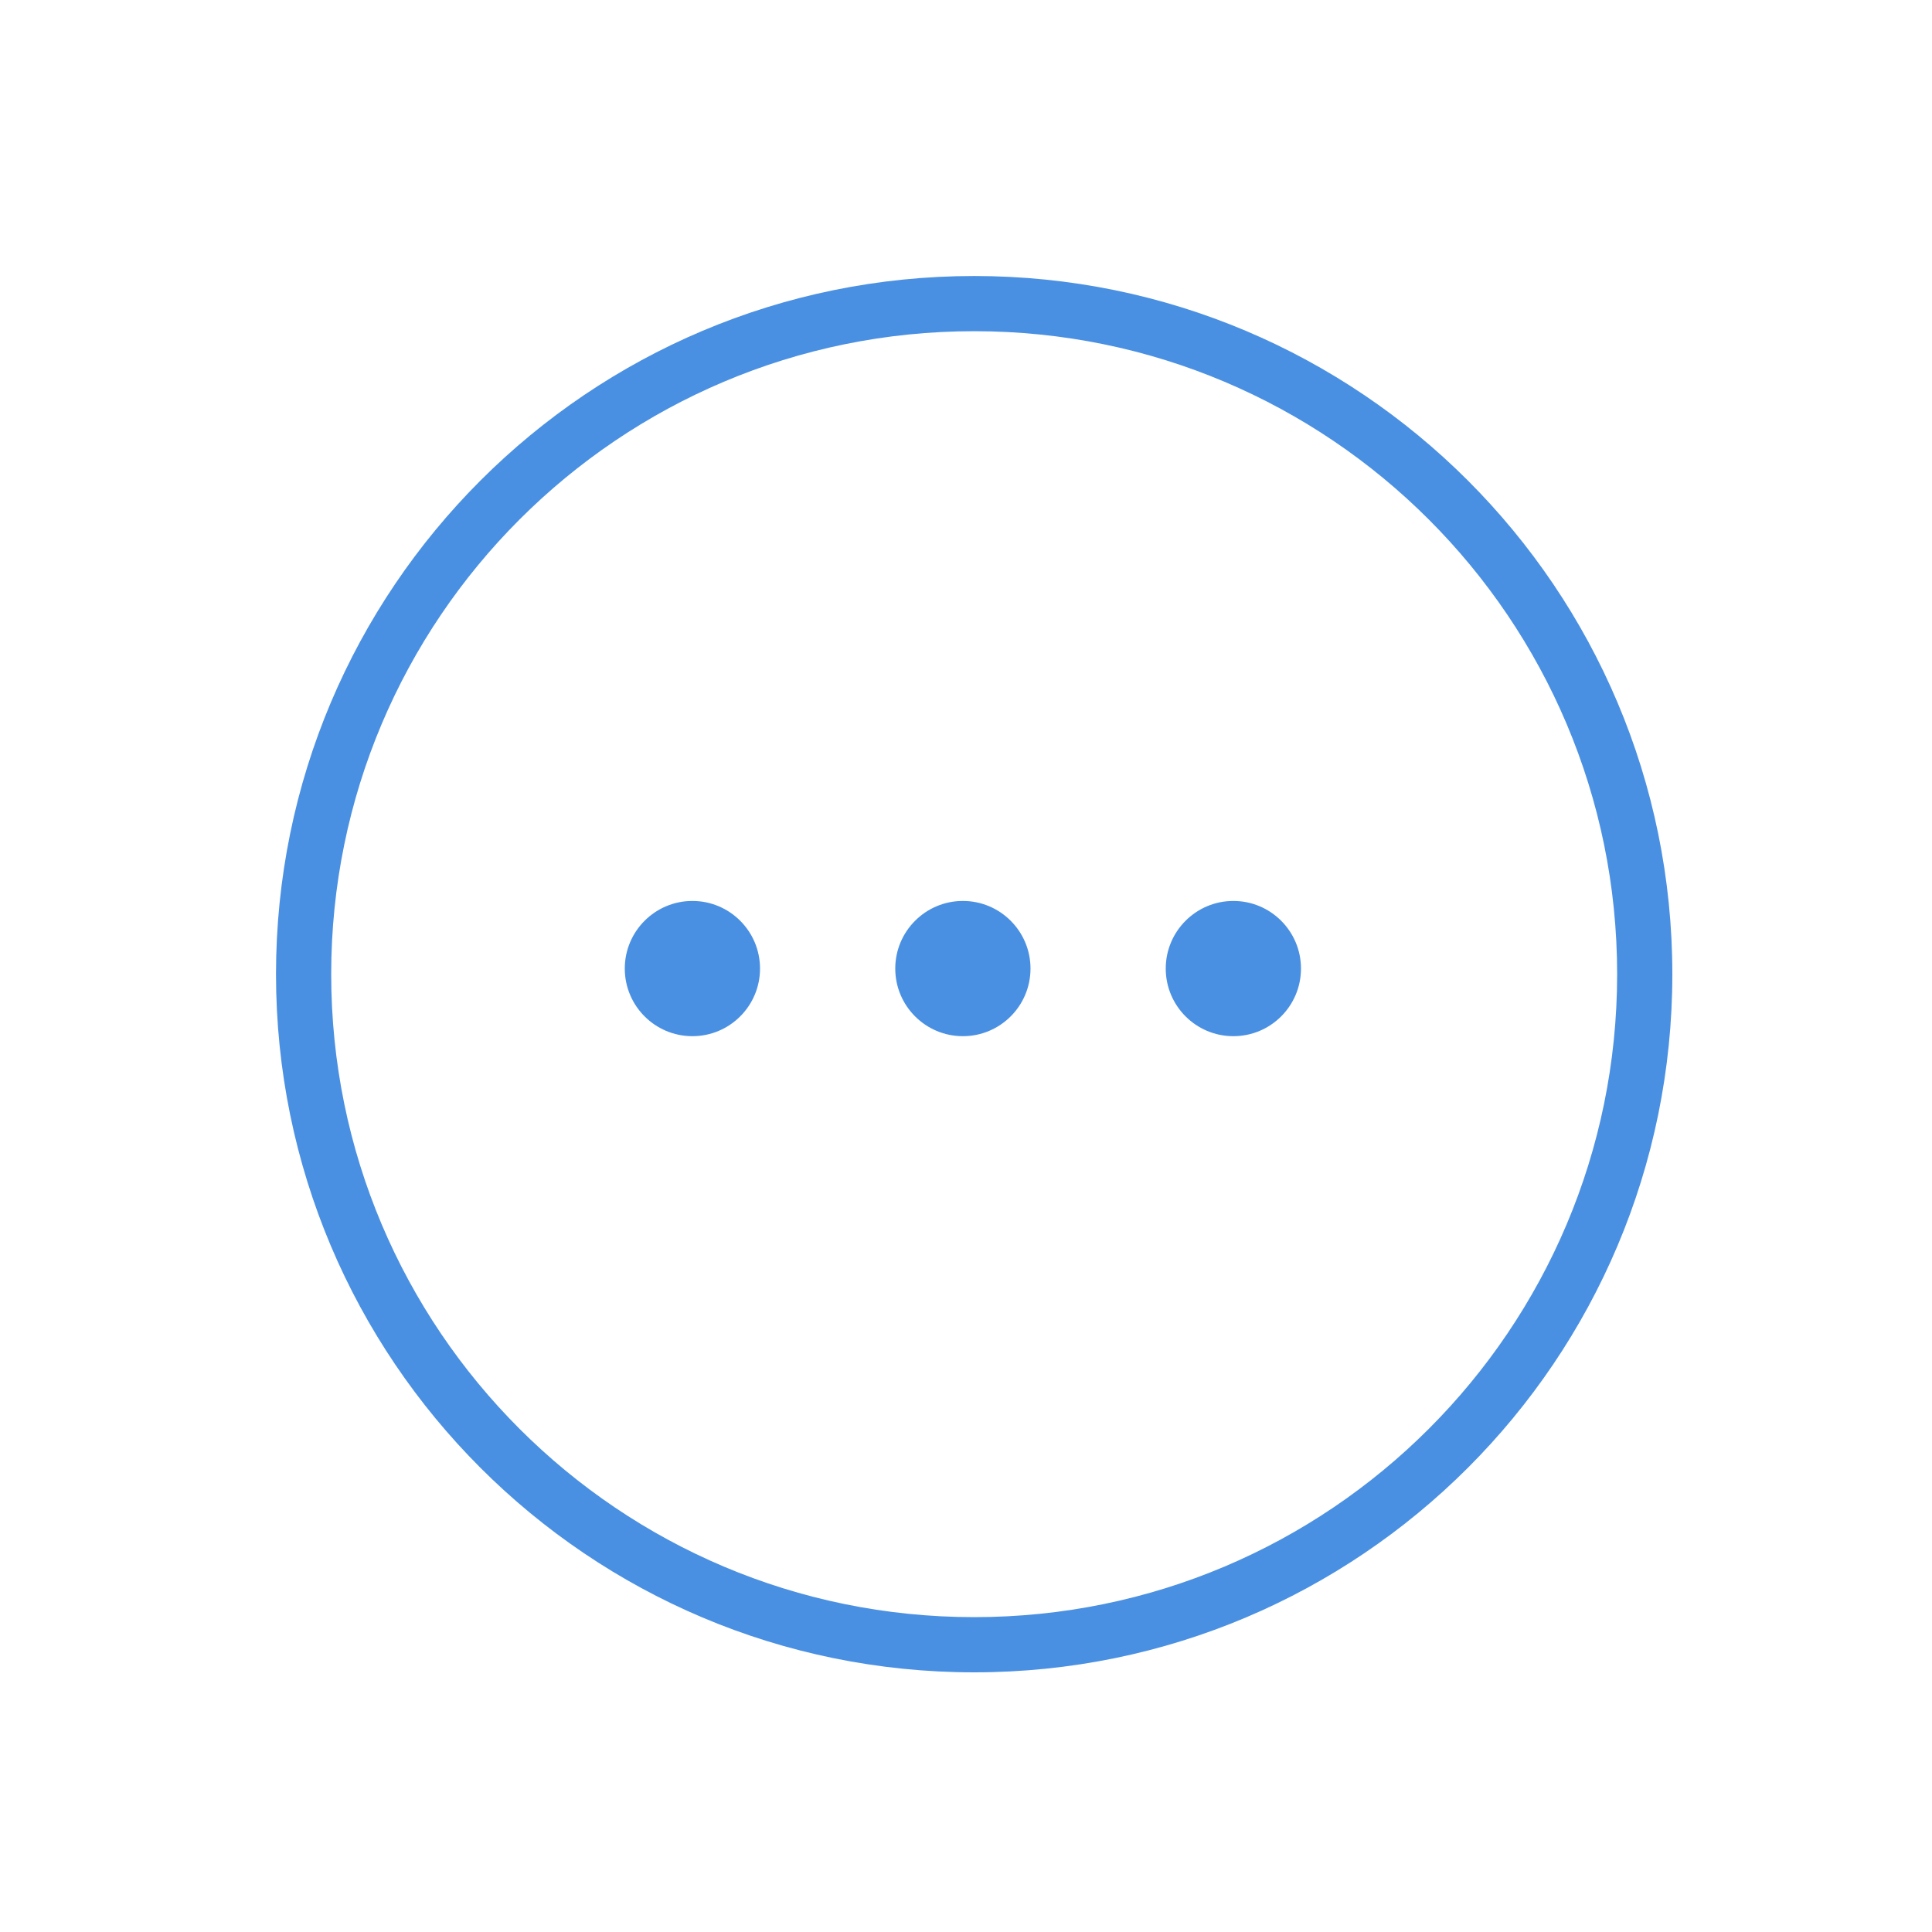 <?xml version="1.0" encoding="UTF-8"?>
<svg width="70px" height="70px" viewBox="0 0 70 70" version="1.1" xmlns="http://www.w3.org/2000/svg" xmlns:xlink="http://www.w3.org/1999/xlink">
    <!-- Generator: Sketch 49.1 (51147) - http://www.bohemiancoding.com/sketch -->
    <title>Icons/General/Perissotera</title>
    <desc>Created with Sketch.</desc>
    <defs></defs>
    <g id="Symbols" stroke="none" stroke-width="1" fill="none" fill-rule="evenodd">
        <g id="Icons/General/Perissotera">
            <rect id="Path" x="0" y="0" width="70" height="70"></rect>
            <g id="Outline" transform="translate(10, 10)" fill="#4A90E2" fill-rule="nonzero">
                <path d="M50.592,25.296 C50.592,39.266 39.266,50.592 25.296,50.592 C11.325,50.592 -0,39.267 -0,25.296 C-0,11.326 11.326,0 25.296,0 C39.266,0 50.592,11.326 50.592,25.296 Z M48.592,25.296 C48.592,12.431 38.162,2 25.296,2 C12.43,2 2,12.43 2,25.296 C2,38.162 12.43,48.592 25.296,48.592 C38.162,48.592 48.592,38.162 48.592,25.296 Z M37.137,25.093 C37.137,26.446 36.04,27.543 34.687,27.543 C33.335,27.543 32.237,26.446 32.237,25.093 C32.237,23.741 33.335,22.643 34.687,22.643 C36.04,22.643 37.137,23.741 37.137,25.093 Z M27.337,25.093 C27.337,26.446 26.24,27.543 24.887,27.543 C23.535,27.543 22.437,26.446 22.437,25.093 C22.437,23.741 23.535,22.643 24.887,22.643 C26.24,22.643 27.337,23.741 27.337,25.093 Z M17.537,25.093 C17.537,26.446 16.44,27.543 15.087,27.543 C13.735,27.543 12.637,26.446 12.637,25.093 C12.637,23.741 13.735,22.643 15.087,22.643 C16.44,22.643 17.537,23.741 17.537,25.093 Z" id="Combined-Shape"></path>
            </g>
        </g>
    </g>
</svg>